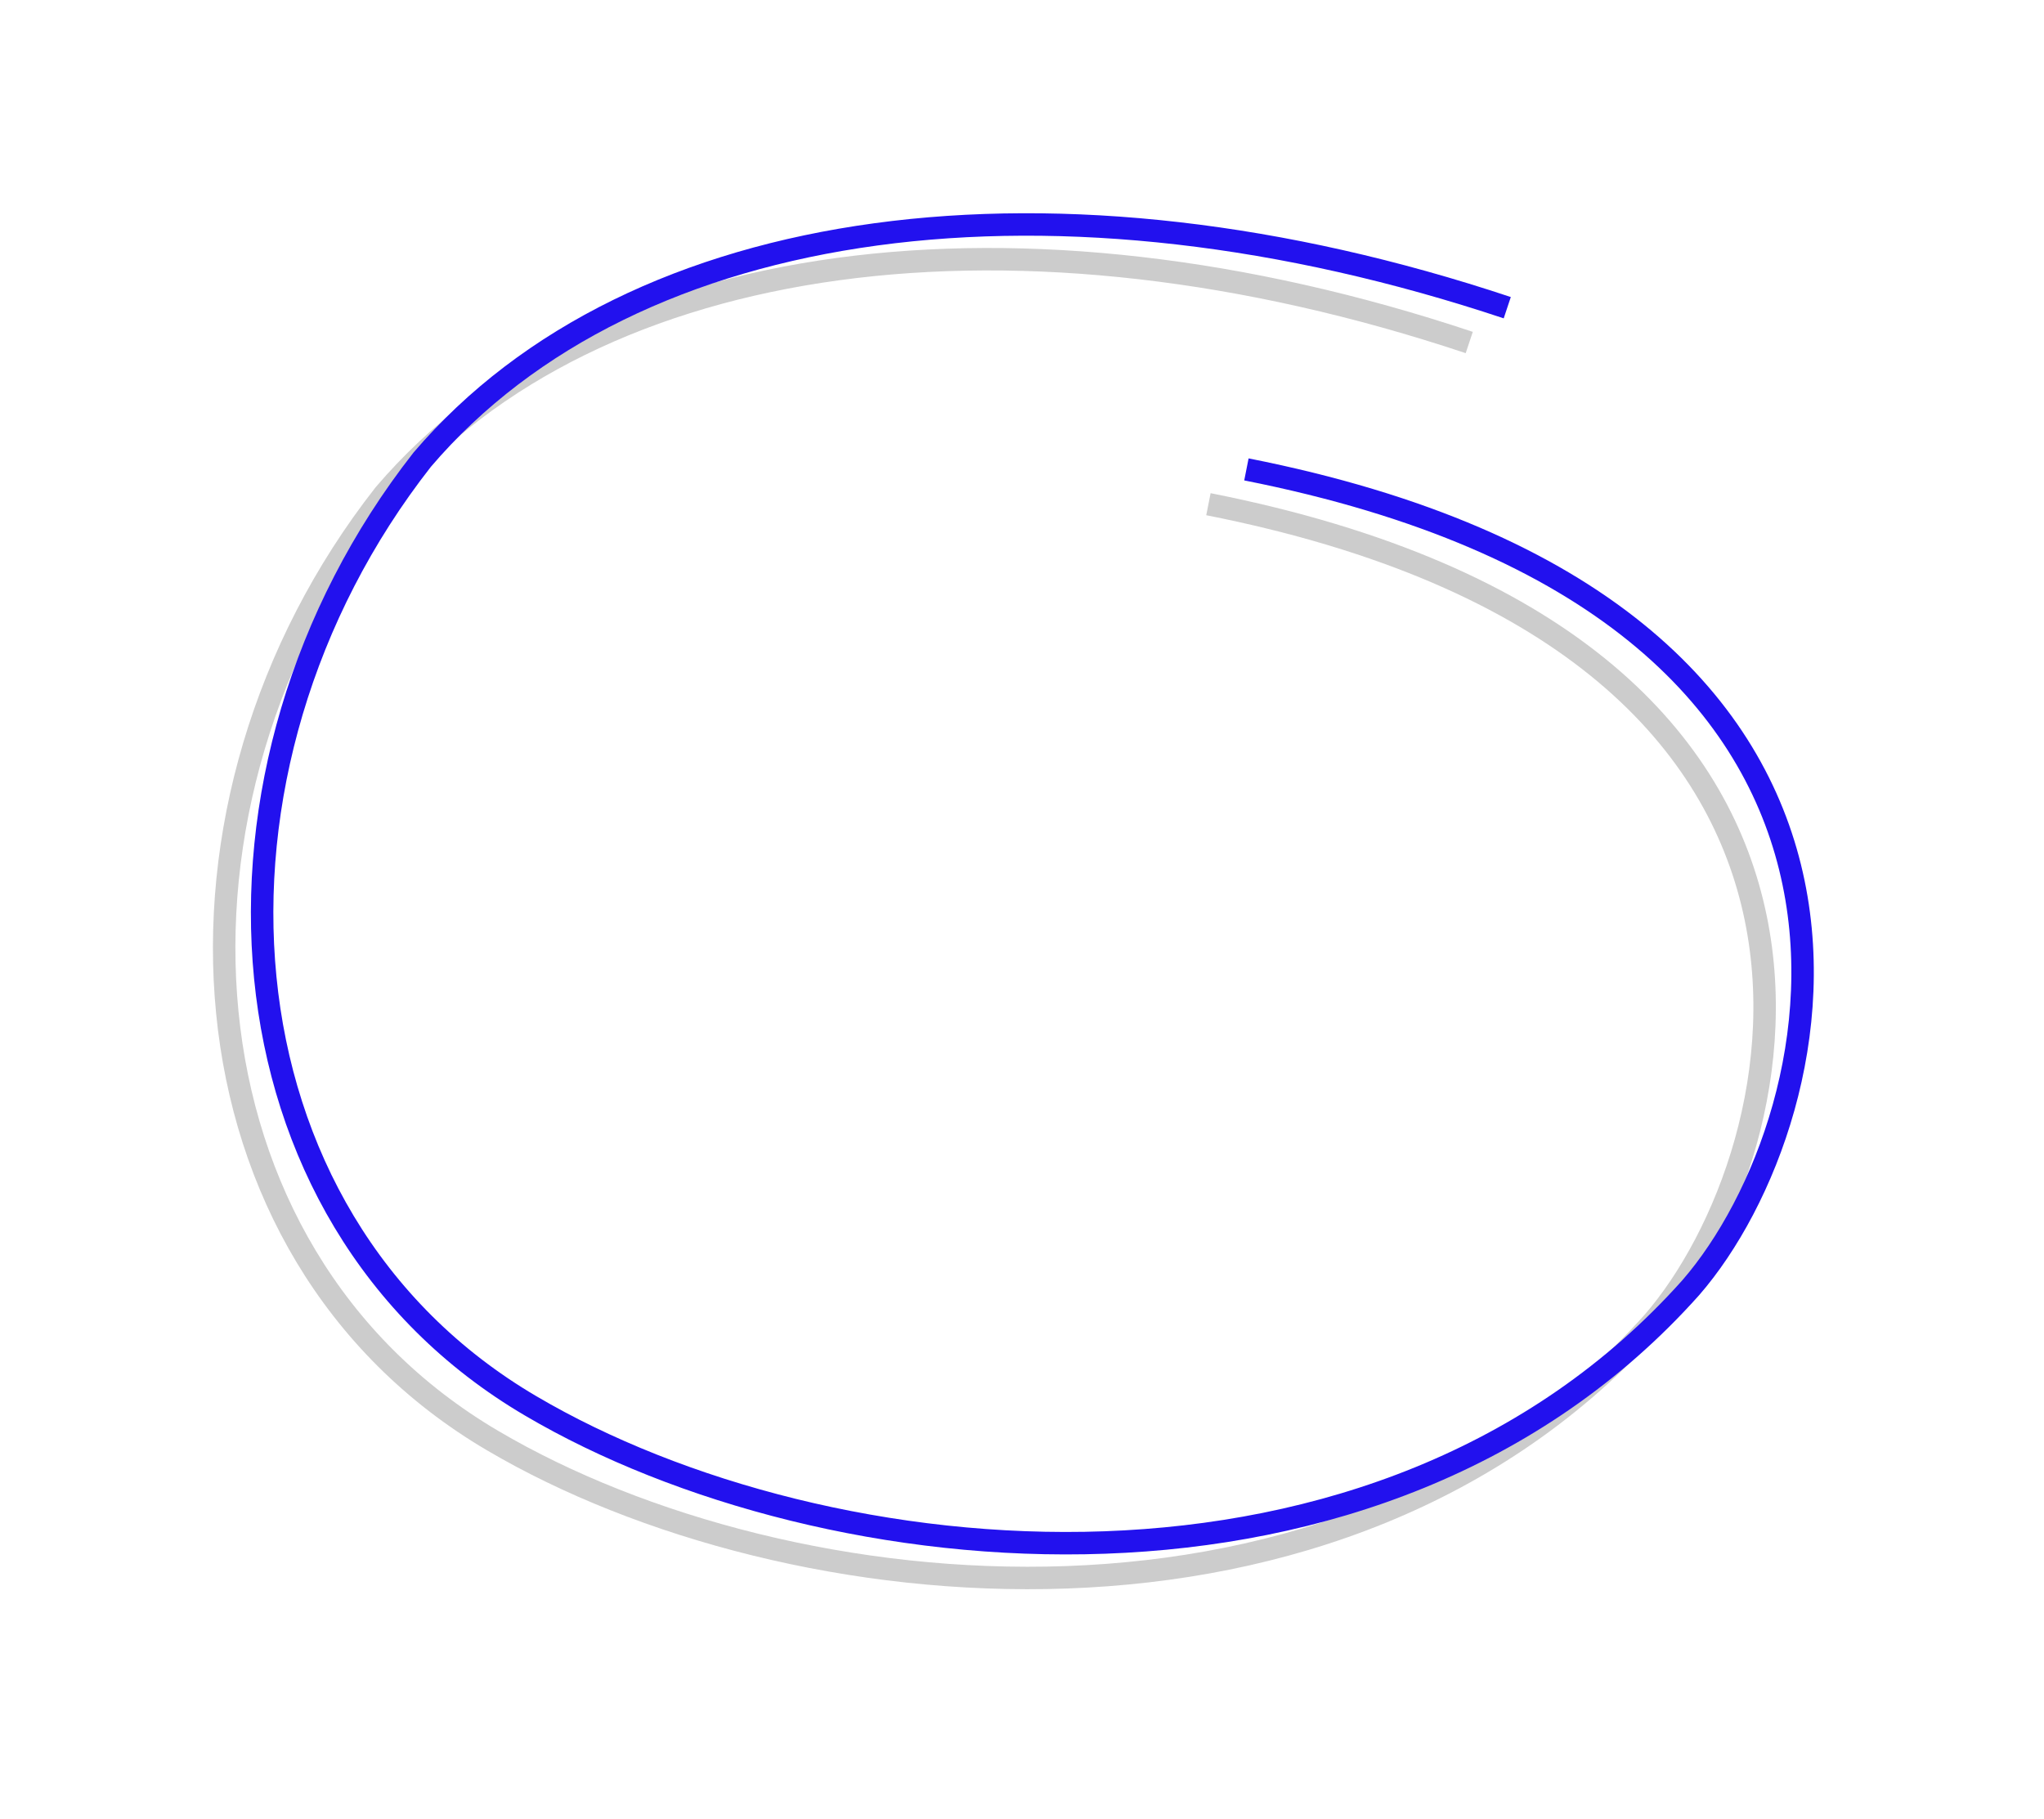 <?xml version="1.0" encoding="UTF-8"?>
<!DOCTYPE svg PUBLIC "-//W3C//DTD SVG 20010904//EN"
 "http://www.w3.org/TR/2001/REC-SVG-20010904/DTD/svg10.dtd">
<svg width="91px" height="81px">
<path d="M65.412 15.25 C45.412,8.575 26.546,10.957 17.108,22.014 C6.344,35.749 7.625,55.741 21.944,64.149 C35.084,71.882 59.750,74.382 73.583,58.882 C80.183,51.281 85.362,28.684 53.800,22.449"
 style="stroke:rgb(0,0,0);stroke-opacity:0.2;fill:none;" />
<path d="M67.104 13.700 C47.104,7.032 28.234,9.408 18.798,20.465 C8.035,34.2 9.314,54.193 23.633,62.6 C36.774,70.333 61.441,72.833 75.274,57.333 C81.874,49.733 87.050,27.135 55.491,20.9"
 style="stroke:rgb(34,17,238);fill:none;" />
<g id="appdata_0_0_0_0_0" />
</svg>
